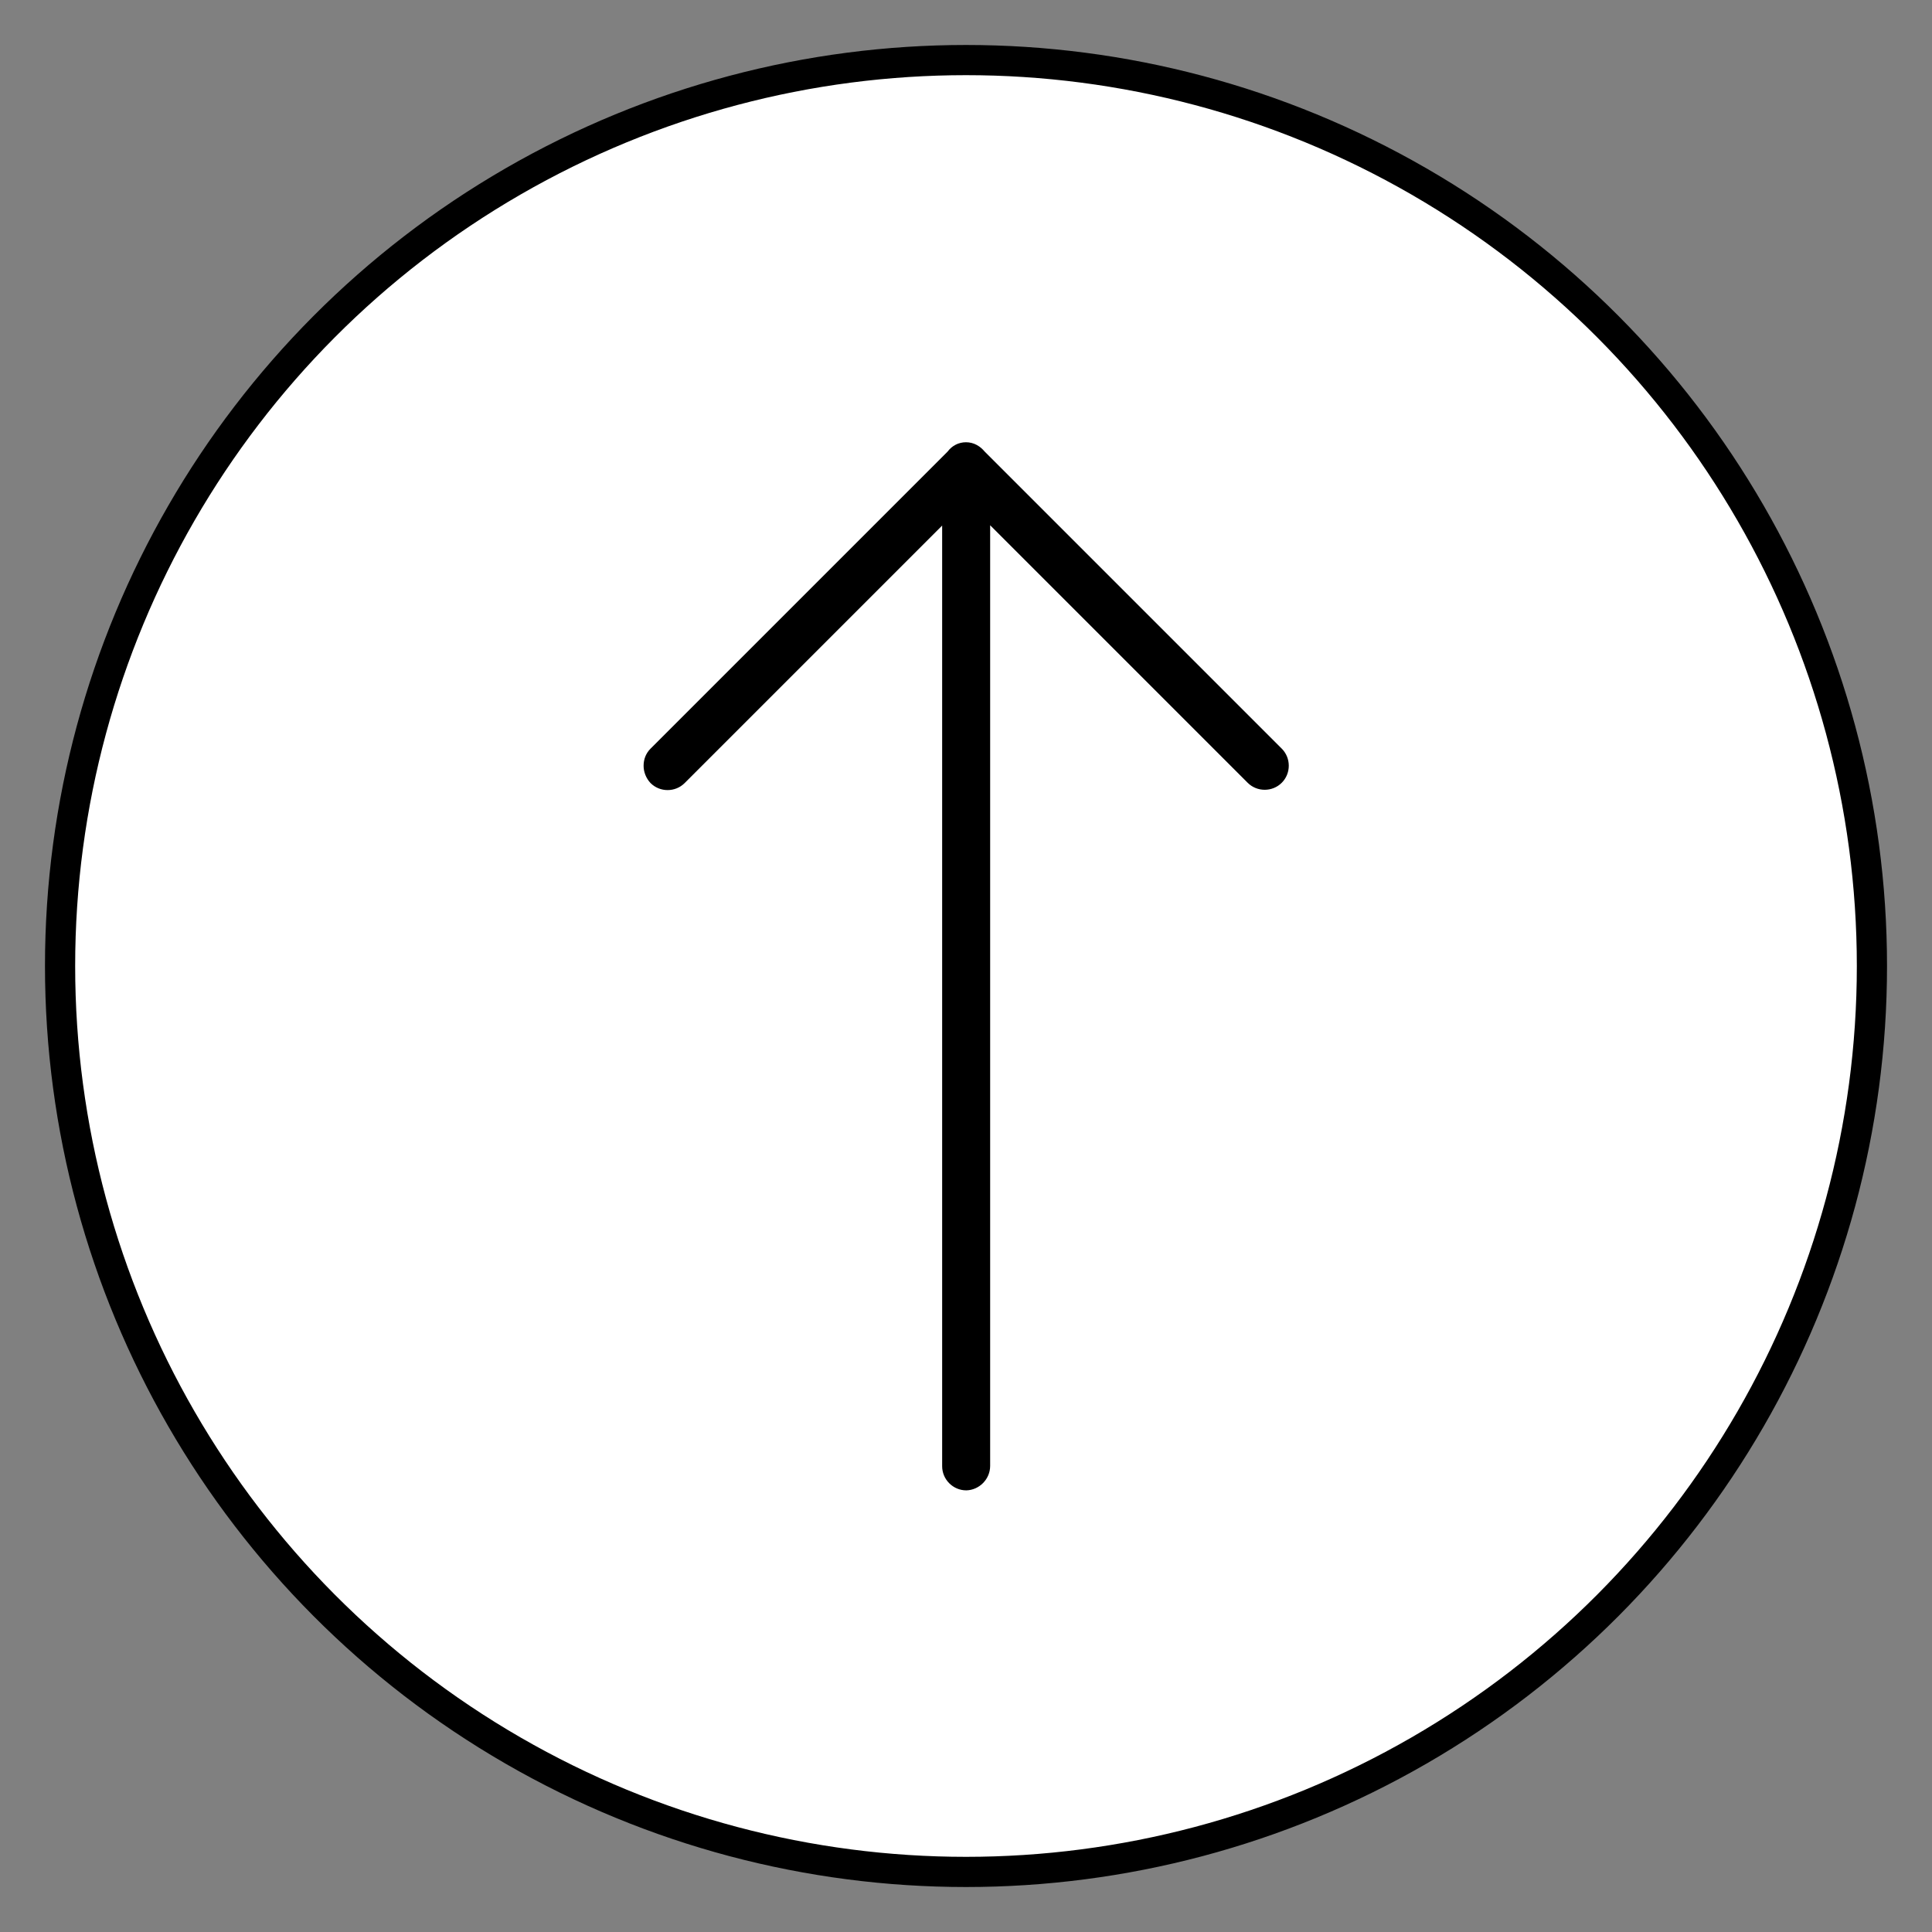 <?xml version="1.0" encoding="utf-8"?>
<!-- Generator: Adobe Illustrator 25.2.3, SVG Export Plug-In . SVG Version: 6.00 Build 0)  -->
<svg version="1.1" id="Ebene_1" xmlns="http://www.w3.org/2000/svg" xmlns:xlink="http://www.w3.org/1999/xlink" x="0px" y="0px"
	 viewBox="0 0 64 64" style="enable-background:new 0 0 64 64;" xml:space="preserve">
<rect x="0" y="0" width="64" height="64" fill="#808080" stroke="none"/>
<style type="text/css">
	.st0{fill:#FFFFFF;stroke:#000000;stroke-miterlimit:10;}
</style>
<circle class="st0" cx="32" cy="32" r="30.01"/>
<g>
	<path d="M32.8,48.56V17.4l8.53,8.53c0.31,0.31,0.82,0.31,1.13,0c0.31-0.31,0.31-0.82,0-1.13l-9.84-9.84
		c-0.15-0.18-0.36-0.31-0.62-0.31c-0.25,0-0.47,0.12-0.61,0.31l-9.84,9.84c-0.16,0.16-0.23,0.36-0.23,0.57
		c0,0.2,0.08,0.41,0.23,0.57c0.31,0.31,0.82,0.31,1.13,0l8.53-8.53v31.16c0,0.44,0.36,0.8,0.8,0.8C32.44,49.36,32.8,49,32.8,48.56z"
		/>
</g>
</svg>

